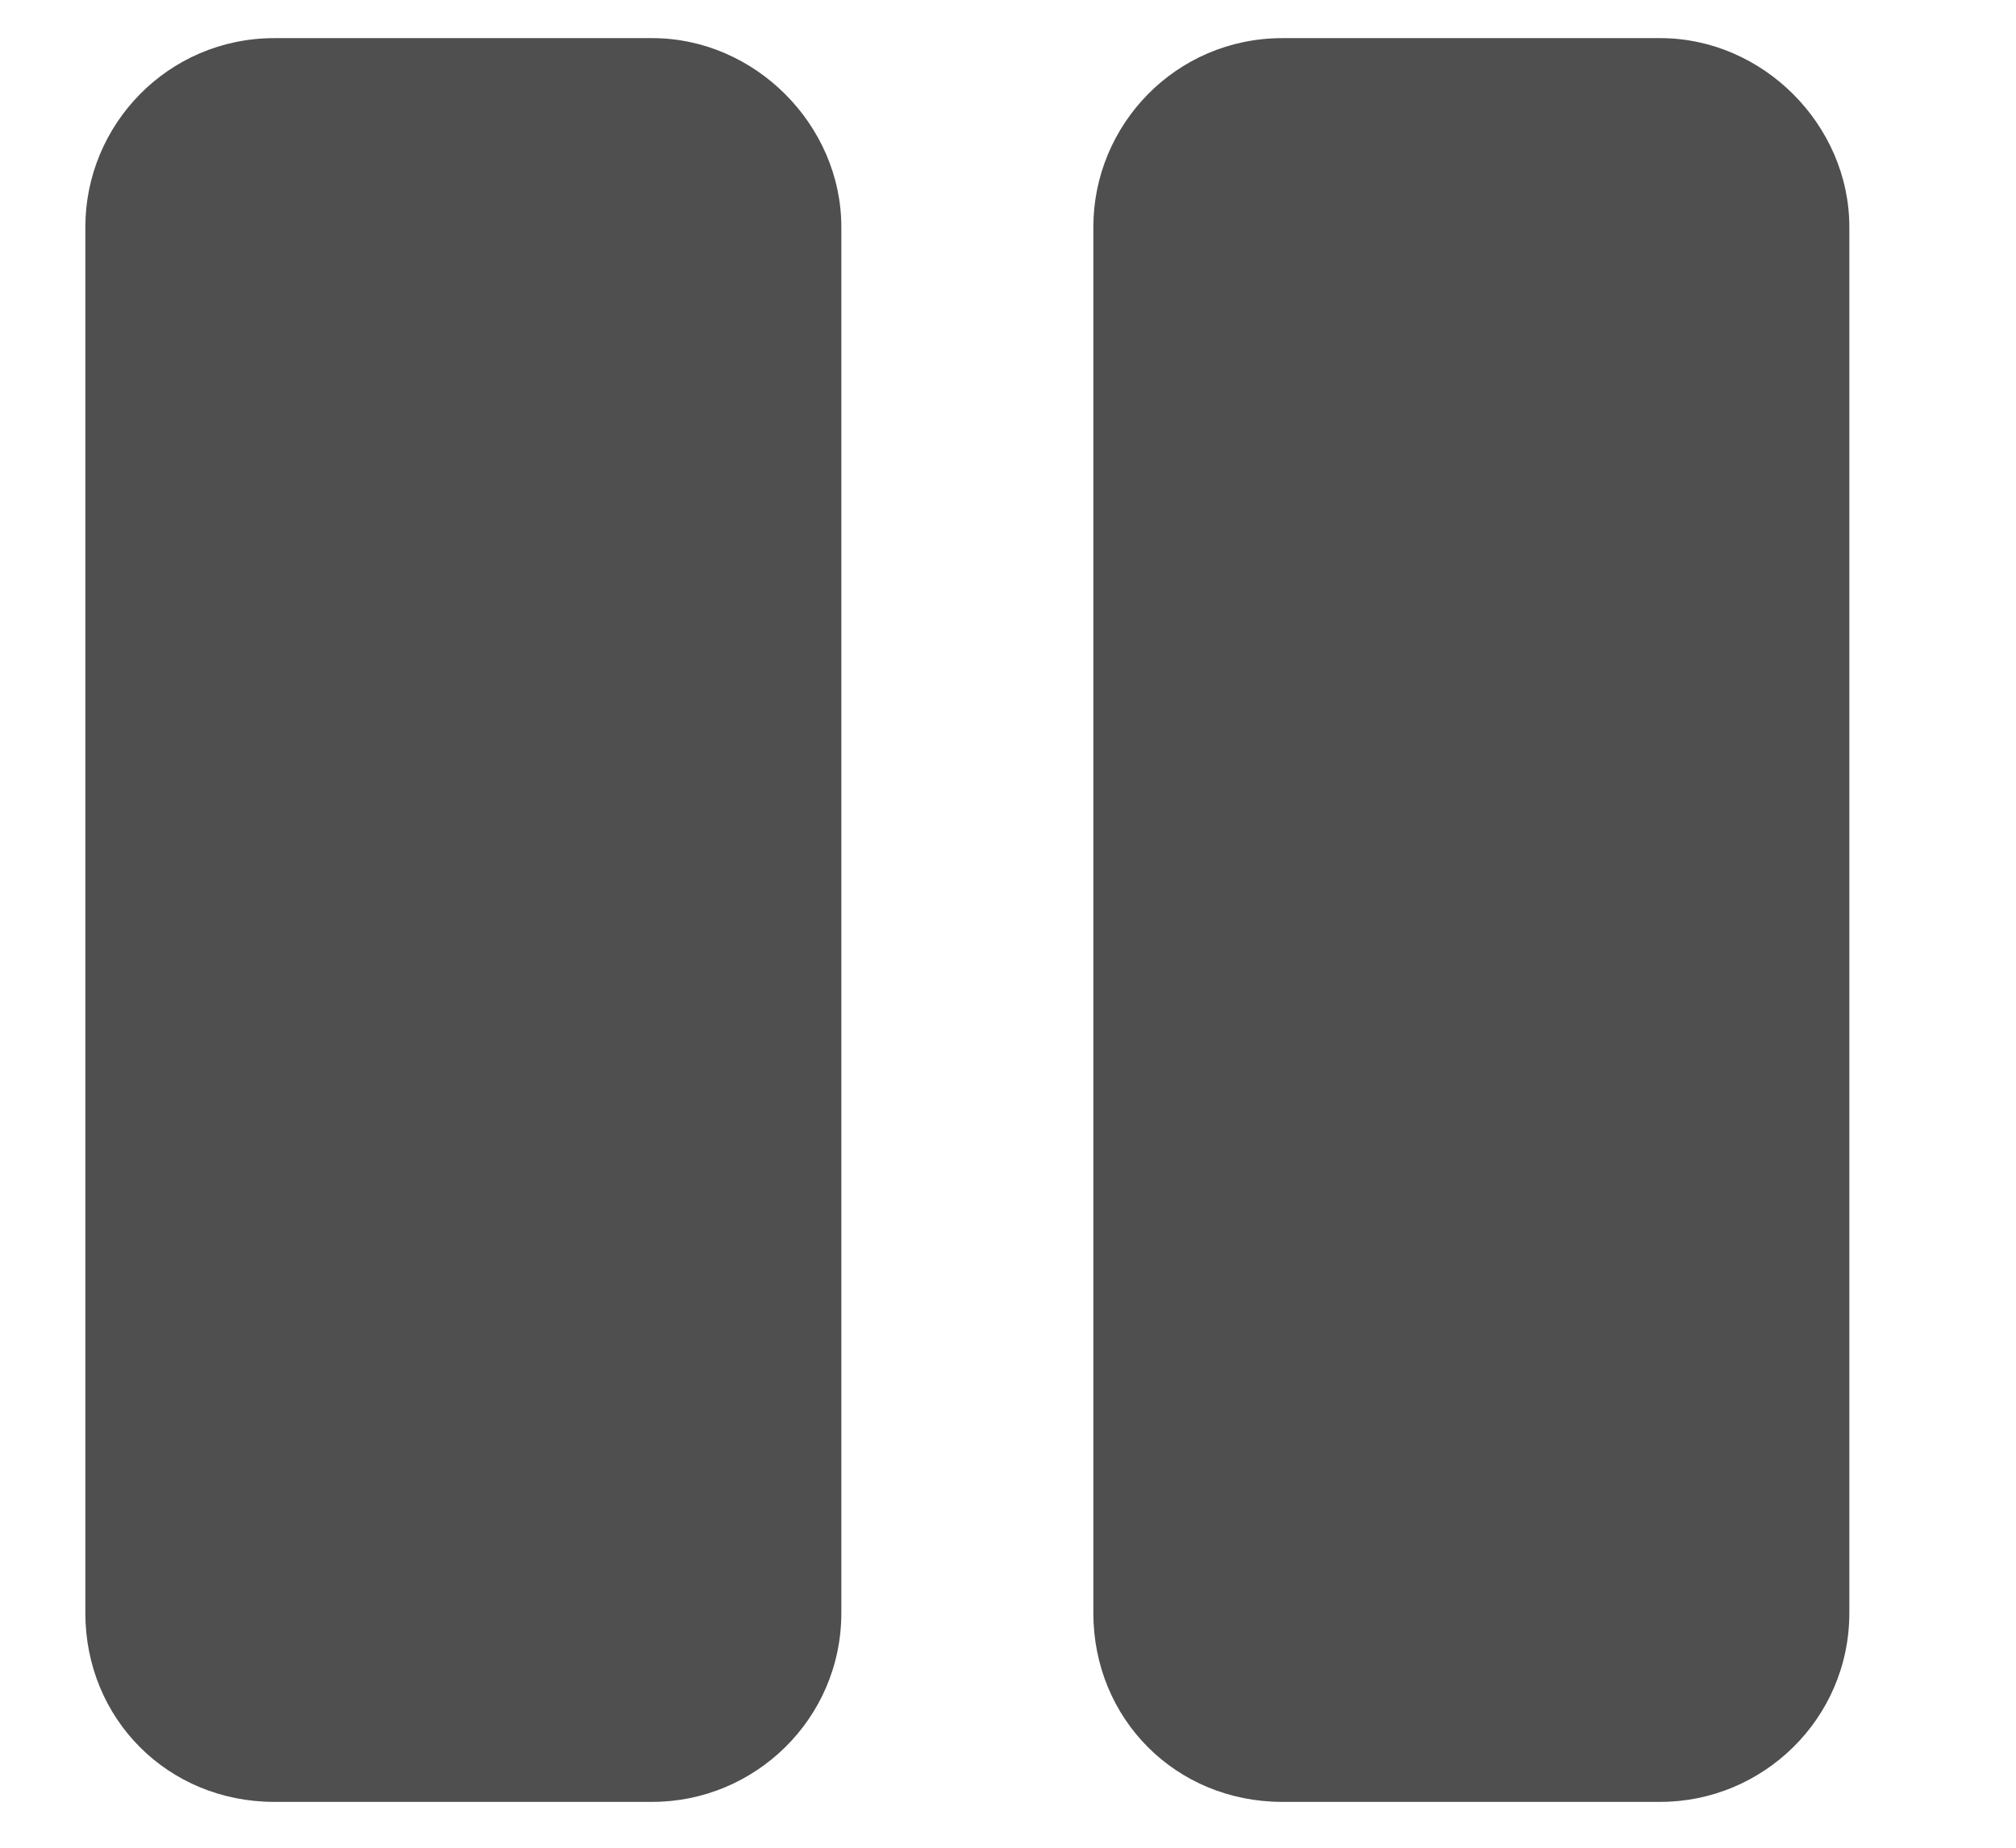 <svg width="12" height="11" viewBox="0 0 12 11" fill="none" xmlns="http://www.w3.org/2000/svg">
<path d="M3.883 10.727C4.492 10.727 5.008 10.234 5.008 9.602V1.352C5.008 0.742 4.492 0.227 3.883 0.227H1.633C1 0.227 0.508 0.742 0.508 1.352V9.602C0.508 10.234 1 10.727 1.633 10.727H3.883ZM11.008 9.602V1.352C11.008 0.742 10.492 0.227 9.883 0.227H7.633C7 0.227 6.508 0.742 6.508 1.352V9.602C6.508 10.234 7 10.727 7.633 10.727H9.883C10.492 10.727 11.008 10.234 11.008 9.602Z" fill="#4F4F50"/>
</svg>
